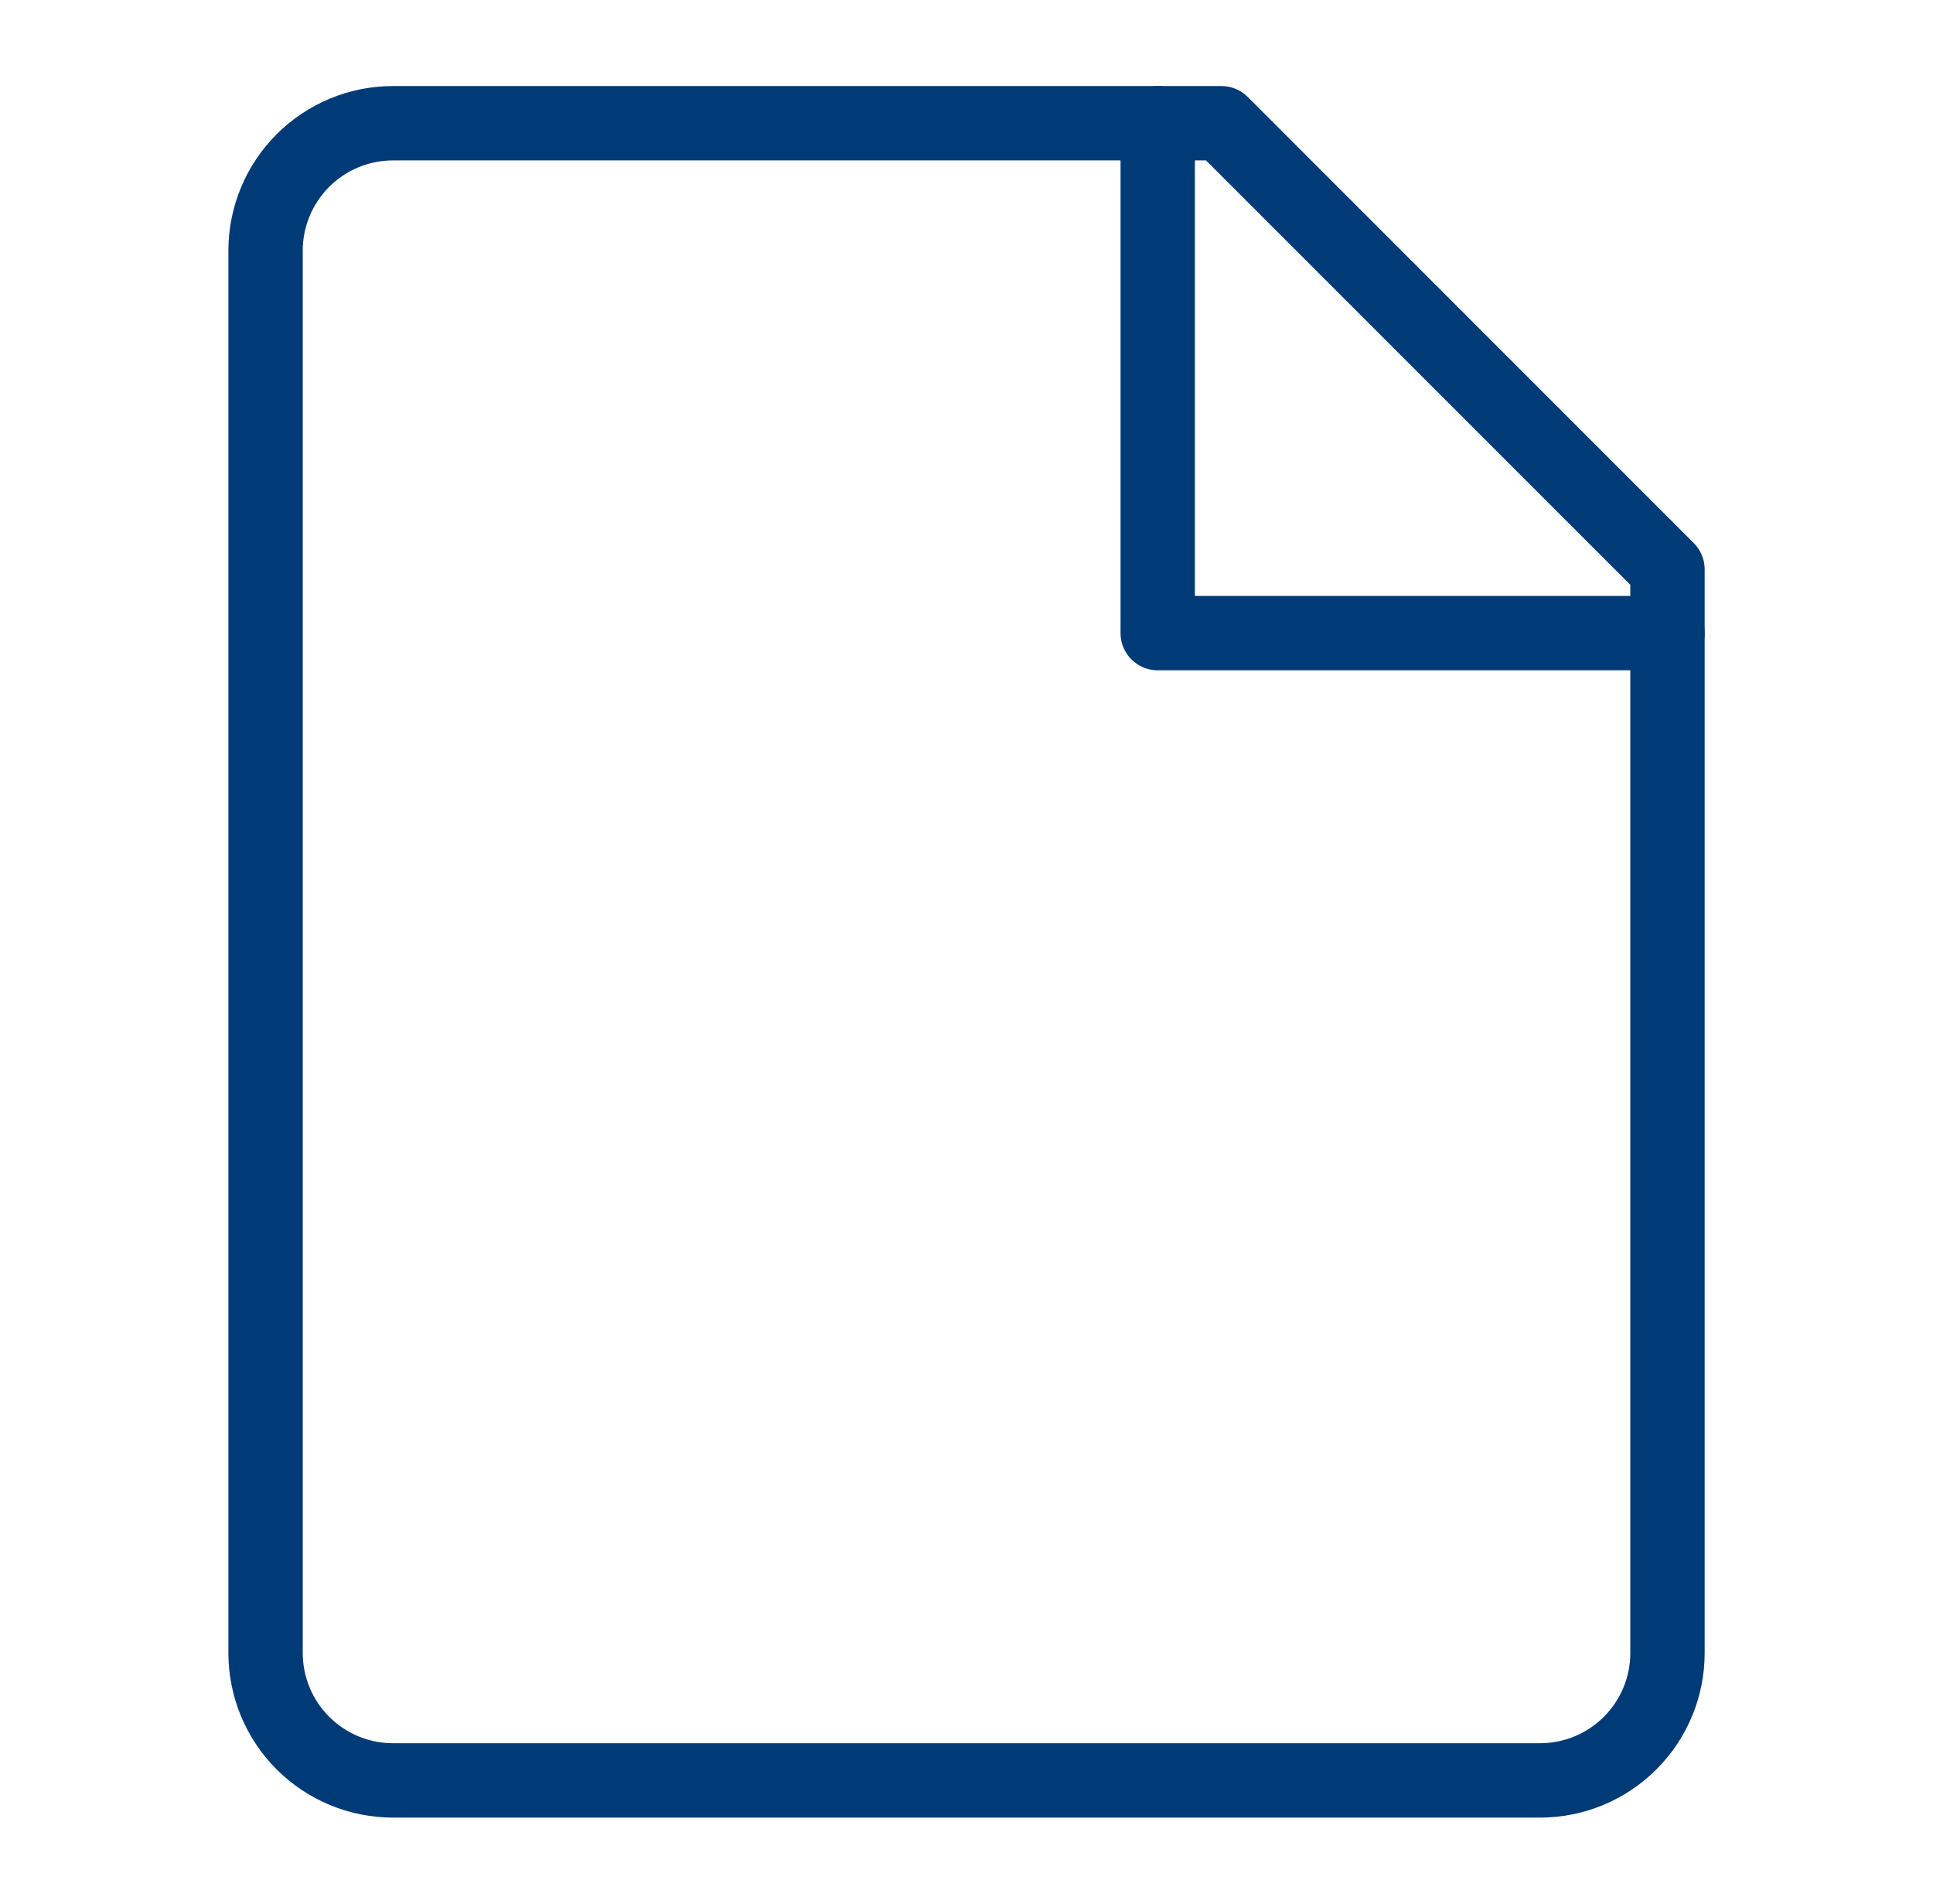 <svg width="65" height="64" viewBox="0 0 65 64" fill="none" xmlns="http://www.w3.org/2000/svg">
<path d="M56.072 55.571C56.072 56.708 55.621 57.798 54.817 58.602C54.014 59.405 52.923 59.857 51.787 59.857H13.215C12.079 59.857 10.989 59.405 10.185 58.602C9.381 57.798 8.93 56.708 8.93 55.571V8.428C8.93 7.292 9.381 6.202 10.185 5.398C10.989 4.594 12.079 4.143 13.215 4.143H41.072L56.072 19.143V55.571Z" stroke="#003A77" stroke-width="2.5" stroke-linecap="round" stroke-linejoin="round"/>
<path d="M38.93 4.143V21.285H56.072" stroke="#003A77" stroke-width="2.5" stroke-linecap="round" stroke-linejoin="round"/>
</svg>

